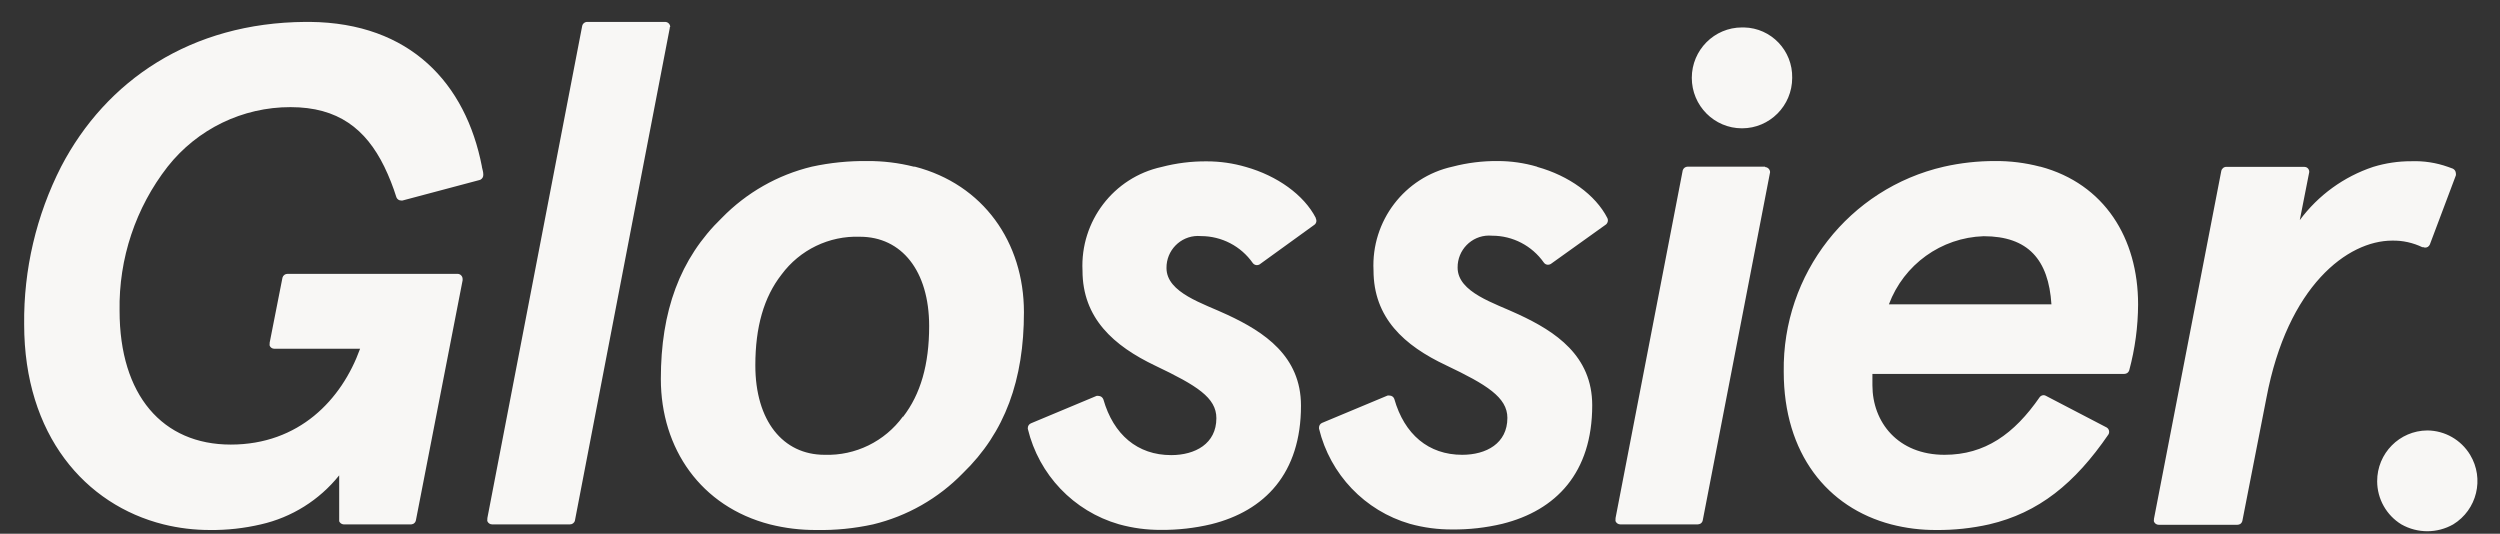 <svg width="89" height="19" viewBox="0 0 89 19" fill="none" xmlns="http://www.w3.org/2000/svg">
<rect x="0" y="0" width="89" height="19" fill="#333333" stroke="none"/>
<path d="M17.157 5.933C16.581 2.965 14.602 0.813 11.031 0.78H10.875C6.801 0.806 3.778 2.86 2.176 5.933C1.291 7.669 0.839 9.595 0.86 11.545C0.86 15.489 3.035 17.972 5.822 18.668C6.363 18.802 6.918 18.869 7.475 18.868C8.085 18.875 8.694 18.807 9.288 18.668C10.386 18.419 11.368 17.804 12.075 16.923V18.489C12.073 18.512 12.073 18.535 12.075 18.558C12.103 18.621 12.163 18.663 12.231 18.668H14.642C14.671 18.664 14.699 18.656 14.725 18.642C14.765 18.616 14.794 18.576 14.805 18.529L16.469 9.979C16.471 9.963 16.471 9.948 16.469 9.932C16.469 9.831 16.388 9.749 16.288 9.749H10.238C10.153 9.747 10.078 9.803 10.056 9.884L9.6 12.2V12.233C9.596 12.257 9.596 12.282 9.6 12.306C9.628 12.373 9.694 12.416 9.766 12.415H12.819C12.162 14.236 10.644 15.827 8.215 15.827C5.786 15.827 4.257 14.068 4.257 11.064C4.224 9.207 4.828 7.396 5.968 5.933C7.027 4.591 8.638 3.811 10.343 3.814C12.036 3.814 13.021 4.589 13.681 5.933C13.852 6.286 13.996 6.651 14.113 7.026C14.14 7.094 14.206 7.138 14.279 7.138H14.33L17.067 6.41C17.085 6.407 17.103 6.399 17.118 6.388C17.172 6.355 17.205 6.296 17.205 6.232V6.203C17.205 6.115 17.172 6.024 17.154 5.937L17.157 5.933ZM23.86 0.962C23.86 0.862 23.779 0.78 23.678 0.78H20.902C20.814 0.781 20.738 0.846 20.724 0.933L19.76 5.933L17.35 18.445V18.485C17.344 18.508 17.344 18.532 17.35 18.555C17.377 18.622 17.443 18.667 17.516 18.668H20.289C20.373 18.67 20.447 18.614 20.467 18.533L22.892 5.933L23.845 0.992V0.962H23.86ZM32.53 5.933C31.991 5.797 31.437 5.73 30.881 5.733C30.216 5.725 29.552 5.792 28.902 5.933C27.686 6.226 26.577 6.857 25.701 7.754C24.193 9.211 23.526 11.09 23.526 13.489C23.526 15.98 24.958 18.034 27.409 18.668C27.949 18.804 28.504 18.871 29.061 18.868C29.74 18.881 30.417 18.813 31.08 18.668C32.295 18.375 33.404 17.744 34.277 16.847C35.785 15.39 36.452 13.515 36.452 11.115C36.452 8.62 35.002 6.563 32.57 5.933H32.53ZM32.146 14.826C31.497 15.716 30.453 16.227 29.355 16.191C27.872 16.191 26.89 14.979 26.89 13.008C26.89 11.643 27.191 10.583 27.822 9.775C28.475 8.892 29.518 8.388 30.613 8.428C32.095 8.428 33.078 9.64 33.078 11.61C33.078 12.976 32.773 14.036 32.146 14.844L32.146 14.826ZM46.845 7.764C46.421 6.935 45.464 6.257 44.355 5.944C43.903 5.811 43.434 5.744 42.963 5.744C42.42 5.739 41.879 5.807 41.353 5.944C39.643 6.317 38.453 7.877 38.537 9.633C38.537 11.326 39.646 12.313 41.129 13.019C42.611 13.726 43.303 14.156 43.303 14.888C43.303 15.798 42.546 16.202 41.694 16.202C40.494 16.202 39.639 15.473 39.28 14.218C39.253 14.144 39.184 14.095 39.106 14.094C39.083 14.09 39.06 14.09 39.037 14.094L36.702 15.07C36.635 15.097 36.59 15.163 36.59 15.237V15.266C36.984 16.901 38.221 18.198 39.831 18.663C40.321 18.8 40.827 18.867 41.335 18.864C41.934 18.869 42.532 18.801 43.115 18.663C45.036 18.187 46.315 16.843 46.315 14.443C46.315 12.677 45.007 11.818 43.702 11.21C42.847 10.805 41.527 10.427 41.527 9.542C41.52 8.918 42.018 8.407 42.638 8.4C42.679 8.399 42.719 8.402 42.76 8.405C43.493 8.406 44.18 8.764 44.601 9.367C44.636 9.412 44.689 9.439 44.746 9.439C44.779 9.439 44.811 9.43 44.84 9.414L46.794 8.001C46.863 7.95 46.884 7.854 46.842 7.779L46.845 7.764ZM54.715 5.933C54.262 5.801 53.794 5.733 53.322 5.733C52.779 5.728 52.236 5.796 51.71 5.933C50.001 6.308 48.812 7.867 48.897 9.622C48.897 11.315 49.984 12.302 51.488 13.008C52.92 13.69 53.663 14.145 53.663 14.877C53.663 15.787 52.91 16.191 52.054 16.191C50.854 16.191 49.995 15.463 49.636 14.199C49.611 14.13 49.544 14.082 49.47 14.082C49.445 14.078 49.421 14.078 49.396 14.082L47.066 15.055C46.999 15.083 46.956 15.15 46.957 15.223C46.956 15.235 46.956 15.247 46.957 15.259C47.353 16.89 48.588 18.184 50.194 18.649C50.685 18.785 51.193 18.852 51.703 18.849C52.3 18.855 52.897 18.787 53.478 18.649C55.4 18.172 56.683 16.828 56.683 14.429C56.683 12.662 55.374 11.803 54.065 11.195C53.21 10.791 51.891 10.412 51.891 9.527C51.884 8.904 52.382 8.392 53.002 8.386C53.042 8.385 53.083 8.387 53.123 8.391C53.854 8.391 54.539 8.748 54.961 9.348C54.995 9.397 55.05 9.426 55.11 9.425C55.142 9.424 55.175 9.415 55.204 9.4L57.179 7.987C57.218 7.95 57.241 7.898 57.241 7.845C57.241 7.817 57.235 7.789 57.223 7.764C56.799 6.931 55.842 6.253 54.733 5.944L54.715 5.933ZM62.841 5.933H60.079C59.999 5.934 59.929 5.987 59.905 6.064L57.513 18.445C57.511 18.459 57.511 18.472 57.513 18.485C57.509 18.509 57.509 18.532 57.513 18.555C57.541 18.622 57.607 18.666 57.679 18.668H60.442C60.474 18.666 60.507 18.658 60.536 18.642C60.576 18.618 60.605 18.578 60.616 18.533L63.015 6.13C63.013 6.03 62.933 5.95 62.834 5.947L62.841 5.933ZM72.625 5.933C72.101 5.796 71.561 5.728 71.019 5.733C70.409 5.732 69.801 5.799 69.207 5.933C65.827 6.708 63.449 9.752 63.501 13.234C63.501 16.148 65.053 18.07 67.325 18.668C67.85 18.804 68.389 18.871 68.931 18.868C69.564 18.874 70.195 18.806 70.812 18.668C72.578 18.256 73.864 17.211 75.061 15.466C75.111 15.381 75.083 15.271 74.999 15.219L72.824 14.086C72.802 14.075 72.777 14.069 72.751 14.068C72.698 14.07 72.647 14.095 72.614 14.137C71.704 15.452 70.664 16.191 69.225 16.191C67.565 16.191 66.658 15.03 66.658 13.715V13.311H75.626C75.659 13.31 75.691 13.301 75.721 13.285C75.758 13.262 75.786 13.226 75.8 13.184C76.007 12.418 76.113 11.628 76.116 10.834C76.116 8.482 74.919 6.545 72.639 5.933H72.625ZM67.245 10.834C67.777 9.415 69.108 8.458 70.617 8.409C72.201 8.409 72.929 9.243 73.031 10.834H67.245ZM86.251 8.792C86.277 8.807 86.307 8.814 86.337 8.814C86.371 8.815 86.403 8.805 86.432 8.788C86.464 8.767 86.49 8.736 86.504 8.701L87.429 6.243C87.433 6.218 87.433 6.194 87.429 6.17C87.427 6.097 87.383 6.031 87.317 6.002L87.146 5.94C86.728 5.792 86.287 5.724 85.844 5.74C85.385 5.738 84.928 5.806 84.489 5.94C83.443 6.287 82.529 6.949 81.872 7.837L82.201 6.166C82.23 6.074 82.178 5.976 82.086 5.948C82.067 5.942 82.047 5.94 82.028 5.94H79.255C79.167 5.941 79.093 6.004 79.077 6.09L76.681 18.471C76.679 18.48 76.679 18.49 76.681 18.5C76.675 18.523 76.675 18.546 76.681 18.569C76.709 18.637 76.775 18.682 76.848 18.682H79.653C79.686 18.681 79.719 18.672 79.748 18.657C79.788 18.631 79.817 18.59 79.828 18.544L80.683 14.174C81.437 10.168 83.583 8.566 85.159 8.566C85.536 8.558 85.908 8.641 86.247 8.806L86.251 8.792ZM62.015 0.977C61.028 0.977 60.228 1.781 60.228 2.772C60.228 3.764 61.028 4.568 62.015 4.568C63.002 4.568 63.802 3.764 63.802 2.772C63.822 1.801 63.055 0.997 62.088 0.977C62.064 0.977 62.039 0.977 62.015 0.977ZM86.414 15.324C85.423 15.329 84.623 16.139 84.627 17.134C84.629 17.761 84.956 18.342 85.489 18.668C86.062 18.993 86.762 18.993 87.334 18.668C88.181 18.15 88.451 17.042 87.936 16.191C87.612 15.656 87.036 15.329 86.414 15.324Z" fill="#F8F7F5"/>
</svg>
